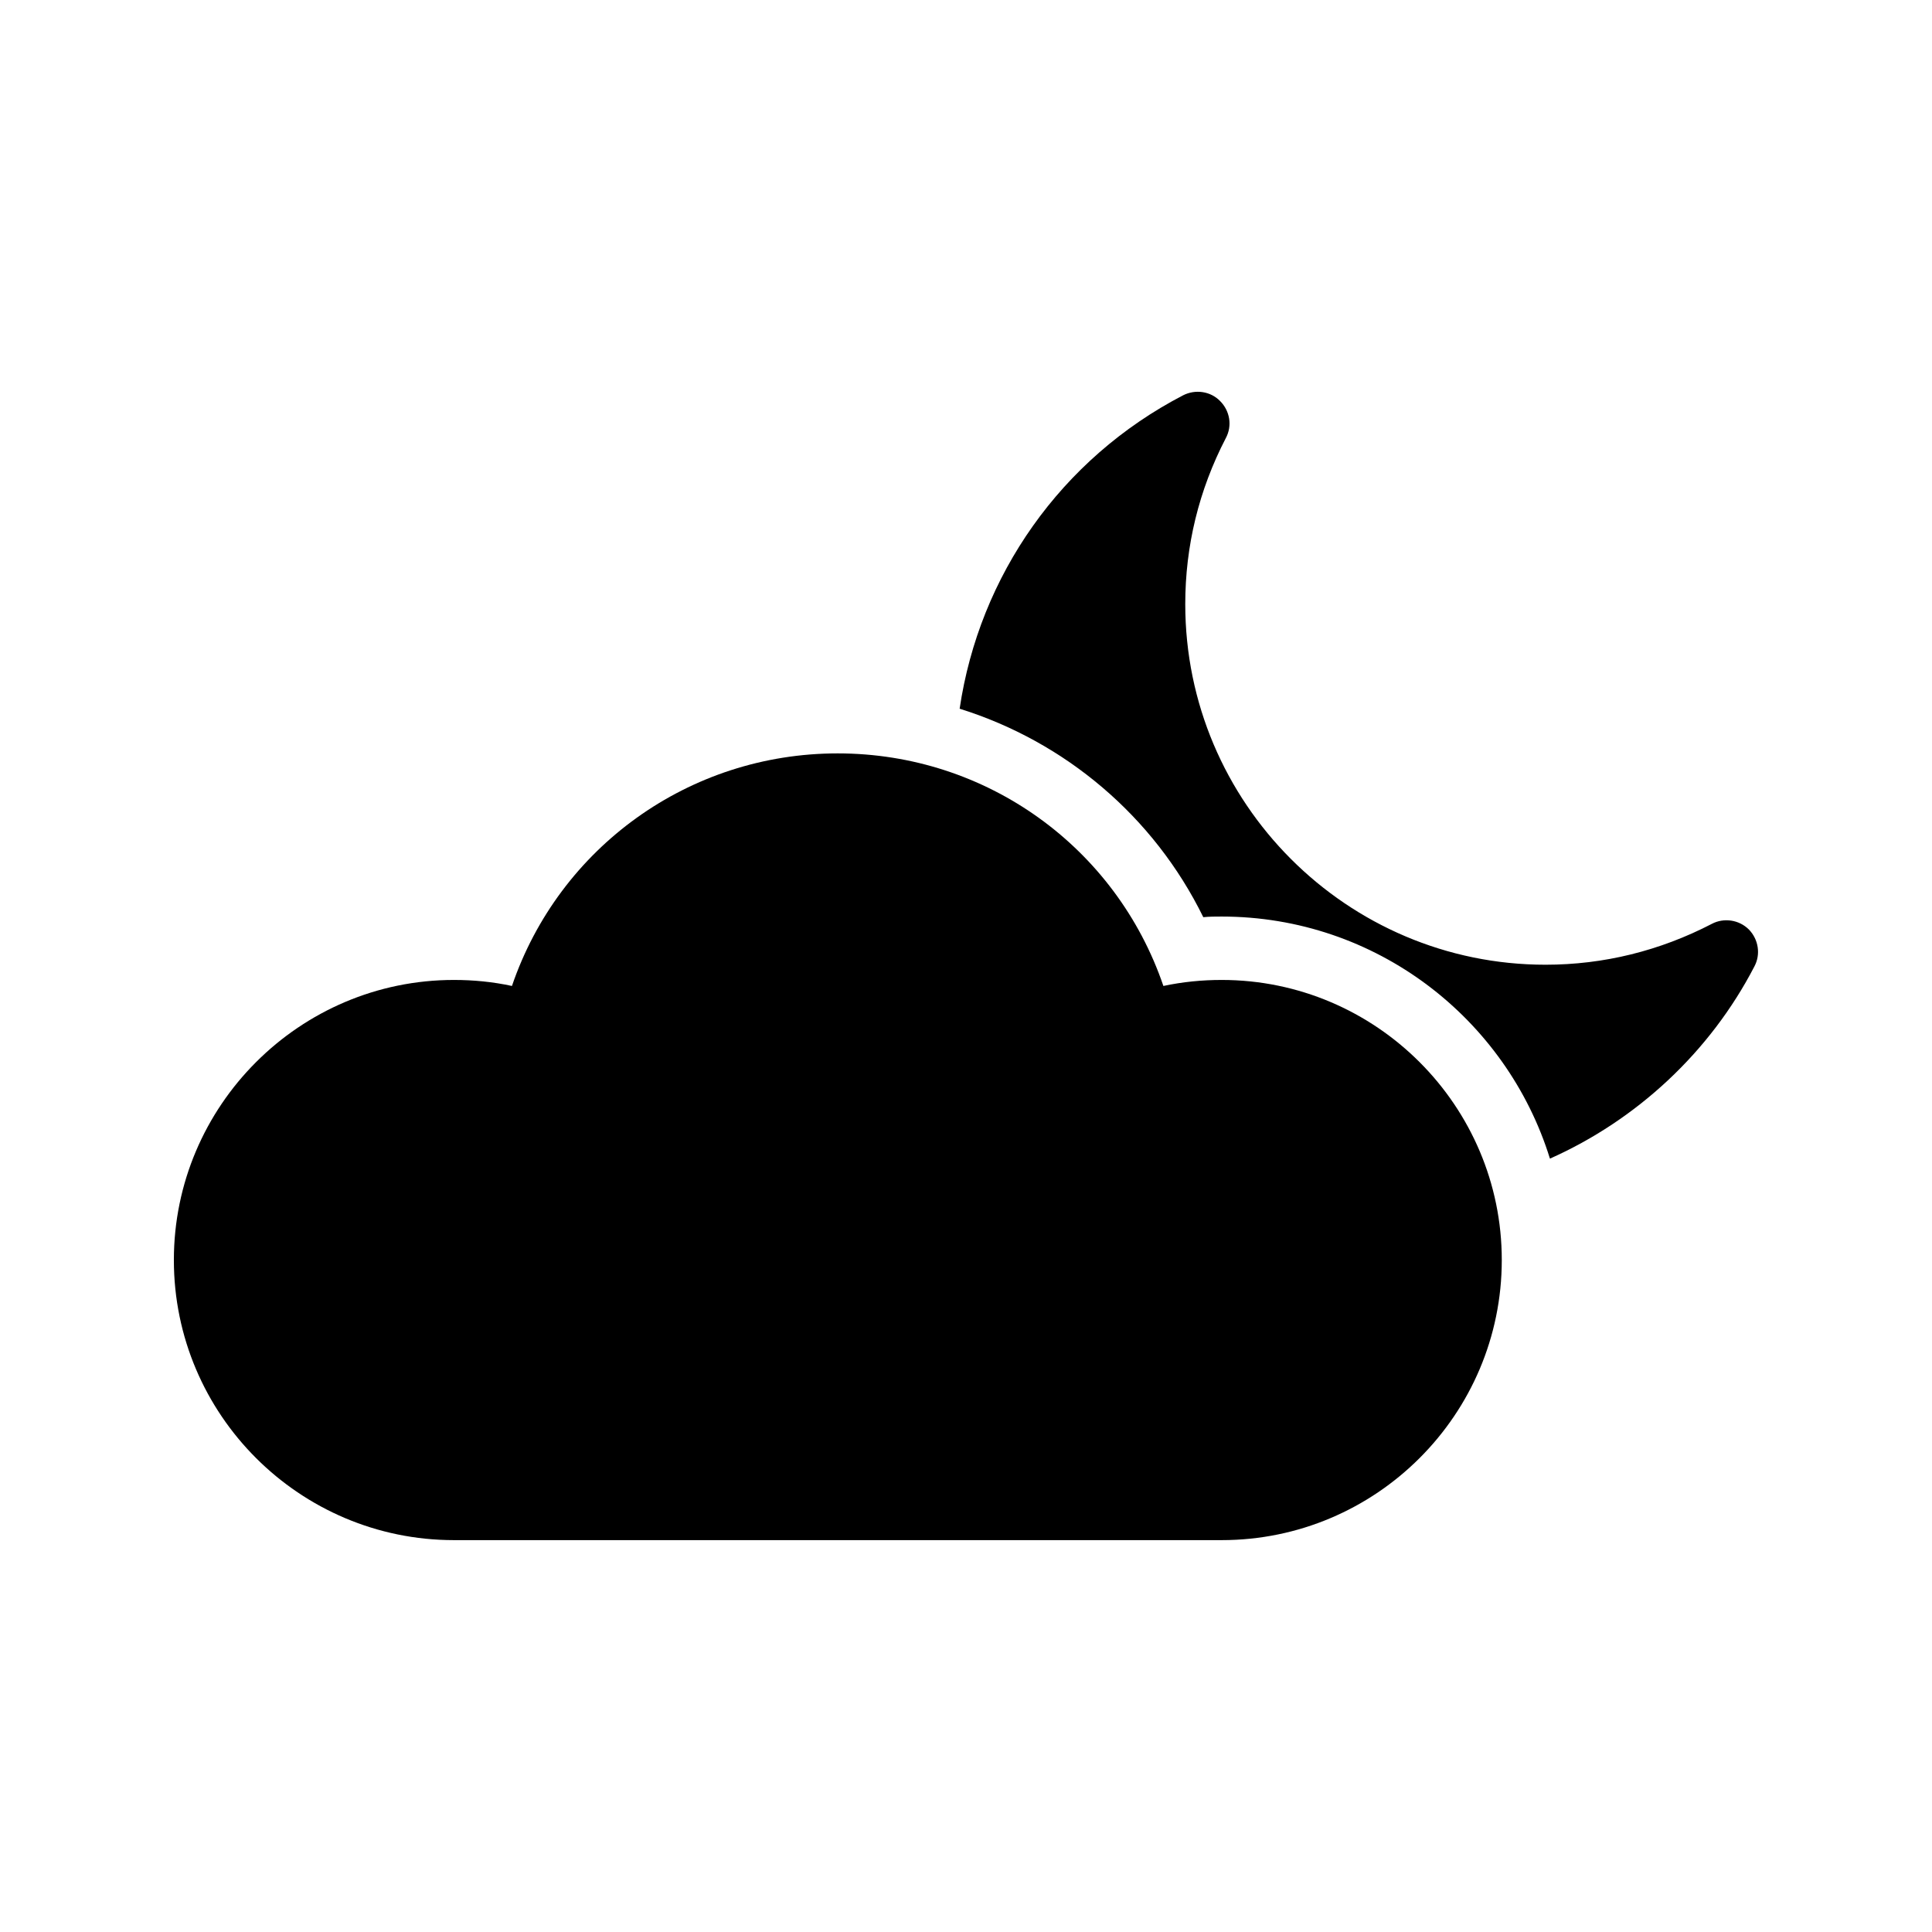 <?xml version="1.0" encoding="UTF-8"?>
<!-- Uploaded to: ICON Repo, www.svgrepo.com, Generator: ICON Repo Mixer Tools -->
<svg fill="#000000" width="800px" height="800px" version="1.1" viewBox="144 144 512 512" xmlns="http://www.w3.org/2000/svg">
 <g>
  <path d="m467.76 552.15c40.891 0 74.227-33.25 74.227-74.227 0-40.891-33.336-74.227-74.227-74.227-5.207 0-10.328 0.504-15.449 1.594-12.512-36.695-46.855-61.633-86.32-61.633-39.383 0-73.809 24.938-86.32 61.633-5.039-1.09-10.16-1.594-15.367-1.594-40.891-0.004-74.227 33.332-74.227 74.227 0 40.977 33.336 74.227 74.227 74.227z"/>
  <path d="m597.66 388.83c-13.77 7.137-28.633 10.832-44.082 10.832-52.648 0-95.473-42.906-95.473-95.555 0-15.449 3.609-30.23 10.746-44 1.762-3.273 1.09-7.223-1.512-9.824-2.519-2.602-6.551-3.191-9.824-1.512-32.328 16.793-53.992 47.777-59.199 83.043 27.961 8.734 51.473 28.551 64.57 55.25 1.594-0.168 3.273-0.168 4.871-0.168 40.891 0 75.488 27.039 86.992 64.152 23.008-10.242 42.402-28.215 54.16-50.883 1.762-3.273 1.09-7.223-1.426-9.824-2.602-2.606-6.633-3.191-9.824-1.512z"/>
 </g>
</svg>